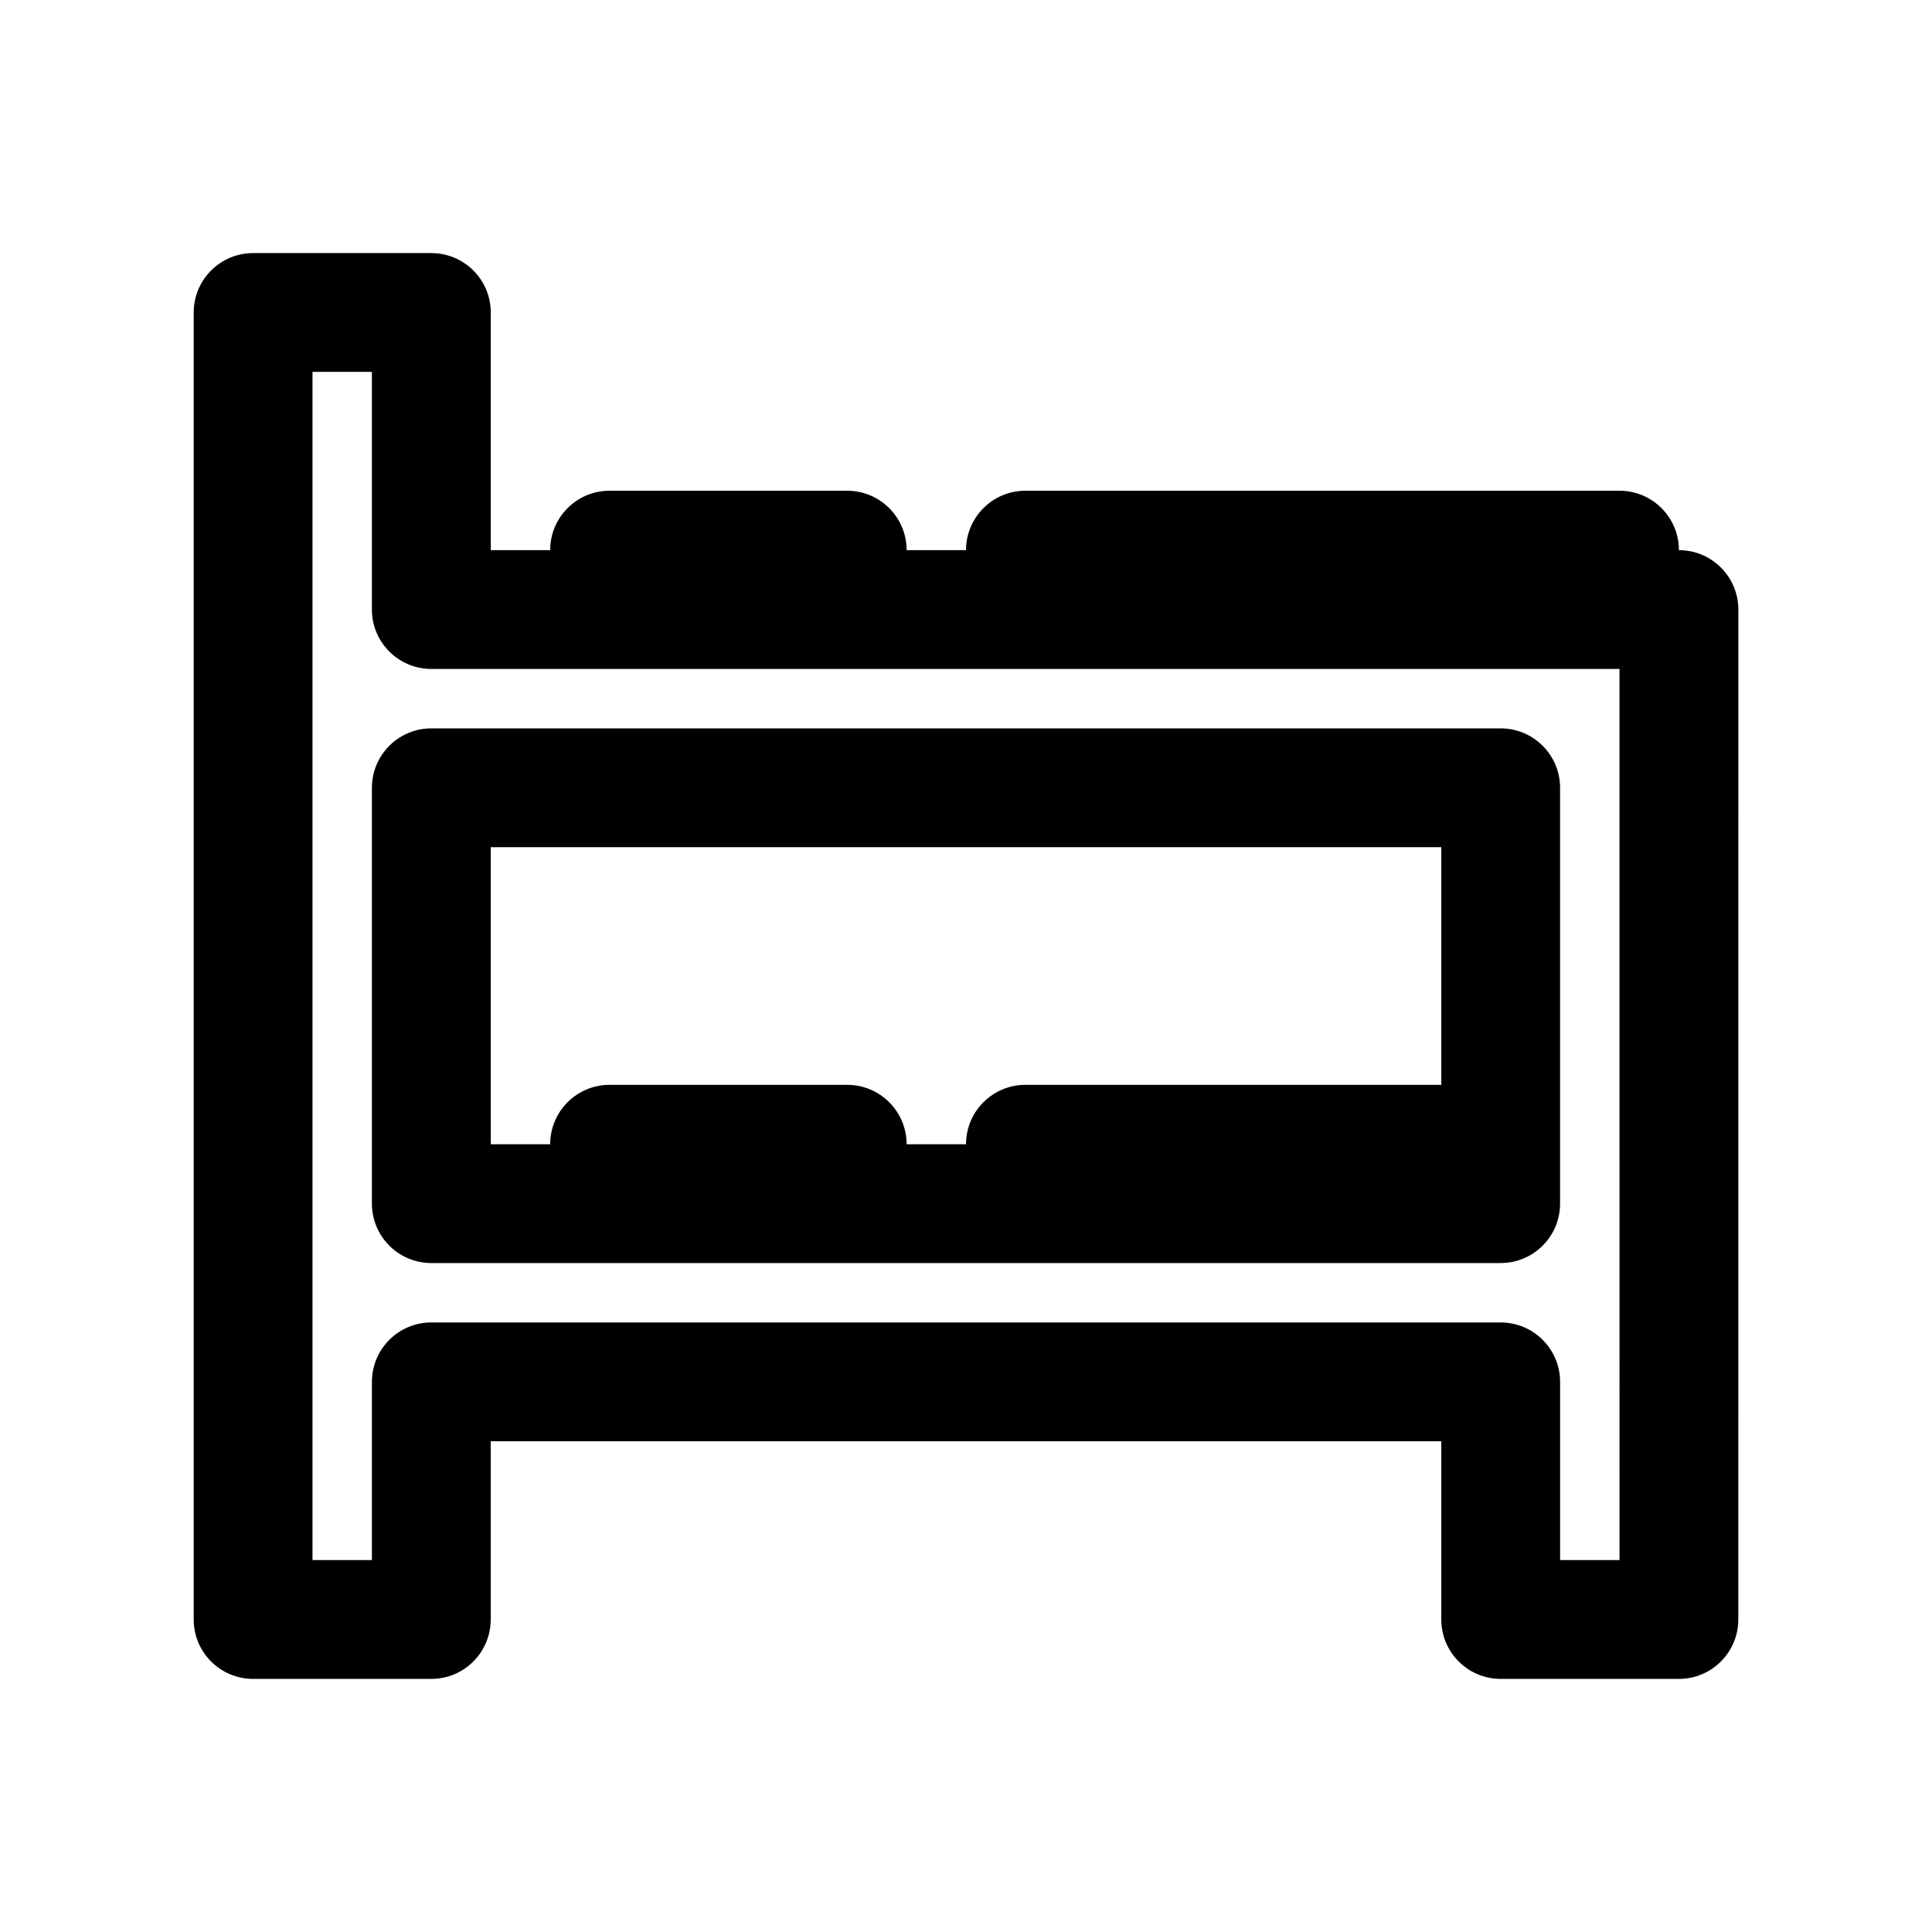 <?xml version="1.0" encoding="UTF-8"?>
<!-- Uploaded to: ICON Repo, www.svgrepo.com, Generator: ICON Repo Mixer Tools -->
<svg fill="#000000" width="800px" height="800px" version="1.1" viewBox="144 144 512 512" xmlns="http://www.w3.org/2000/svg">
 <g>
  <path d="m242.56 352.77v110.21c0 8.691 7.055 15.742 15.742 15.742h283.39c8.691 0 15.742-7.055 15.742-15.742v-110.21c0-8.691-7.055-15.742-15.742-15.742h-283.39c-8.688 0-15.742 7.051-15.742 15.742zm31.488 15.746h251.91v62.977h-110.21c-8.691 0-15.742 7.055-15.742 15.742h-15.742c0-8.691-7.055-15.742-15.742-15.742h-62.977c-8.691 0-15.742 7.055-15.742 15.742h-15.742z"/>
  <path d="m588.93 289.79c0-8.691-7.055-15.742-15.742-15.742h-157.44c-8.691 0-15.742 7.055-15.742 15.742h-15.742c0-8.691-7.055-15.742-15.742-15.742h-62.977c-8.691 0-15.742 7.055-15.742 15.742h-15.742v-62.977c0-8.691-7.055-15.742-15.742-15.742h-47.242c-8.691 0-15.742 7.055-15.742 15.742v346.37c0 8.691 7.055 15.742 15.742 15.742h47.23c8.691 0 15.742-7.055 15.742-15.742v-47.23h251.91v47.23c0 8.691 7.055 15.742 15.742 15.742h47.23c8.691 0 15.742-7.055 15.742-15.742l0.008-267.64c0-8.691-7.055-15.746-15.746-15.746zm-15.742 267.65h-15.742v-47.23c0-8.691-7.055-15.742-15.742-15.742l-283.4-0.004c-8.691 0-15.742 7.055-15.742 15.742v47.23h-15.742l-0.004-314.88h15.742v62.977c0 8.691 7.055 15.742 15.742 15.742h314.88z"/>
 </g>
</svg>